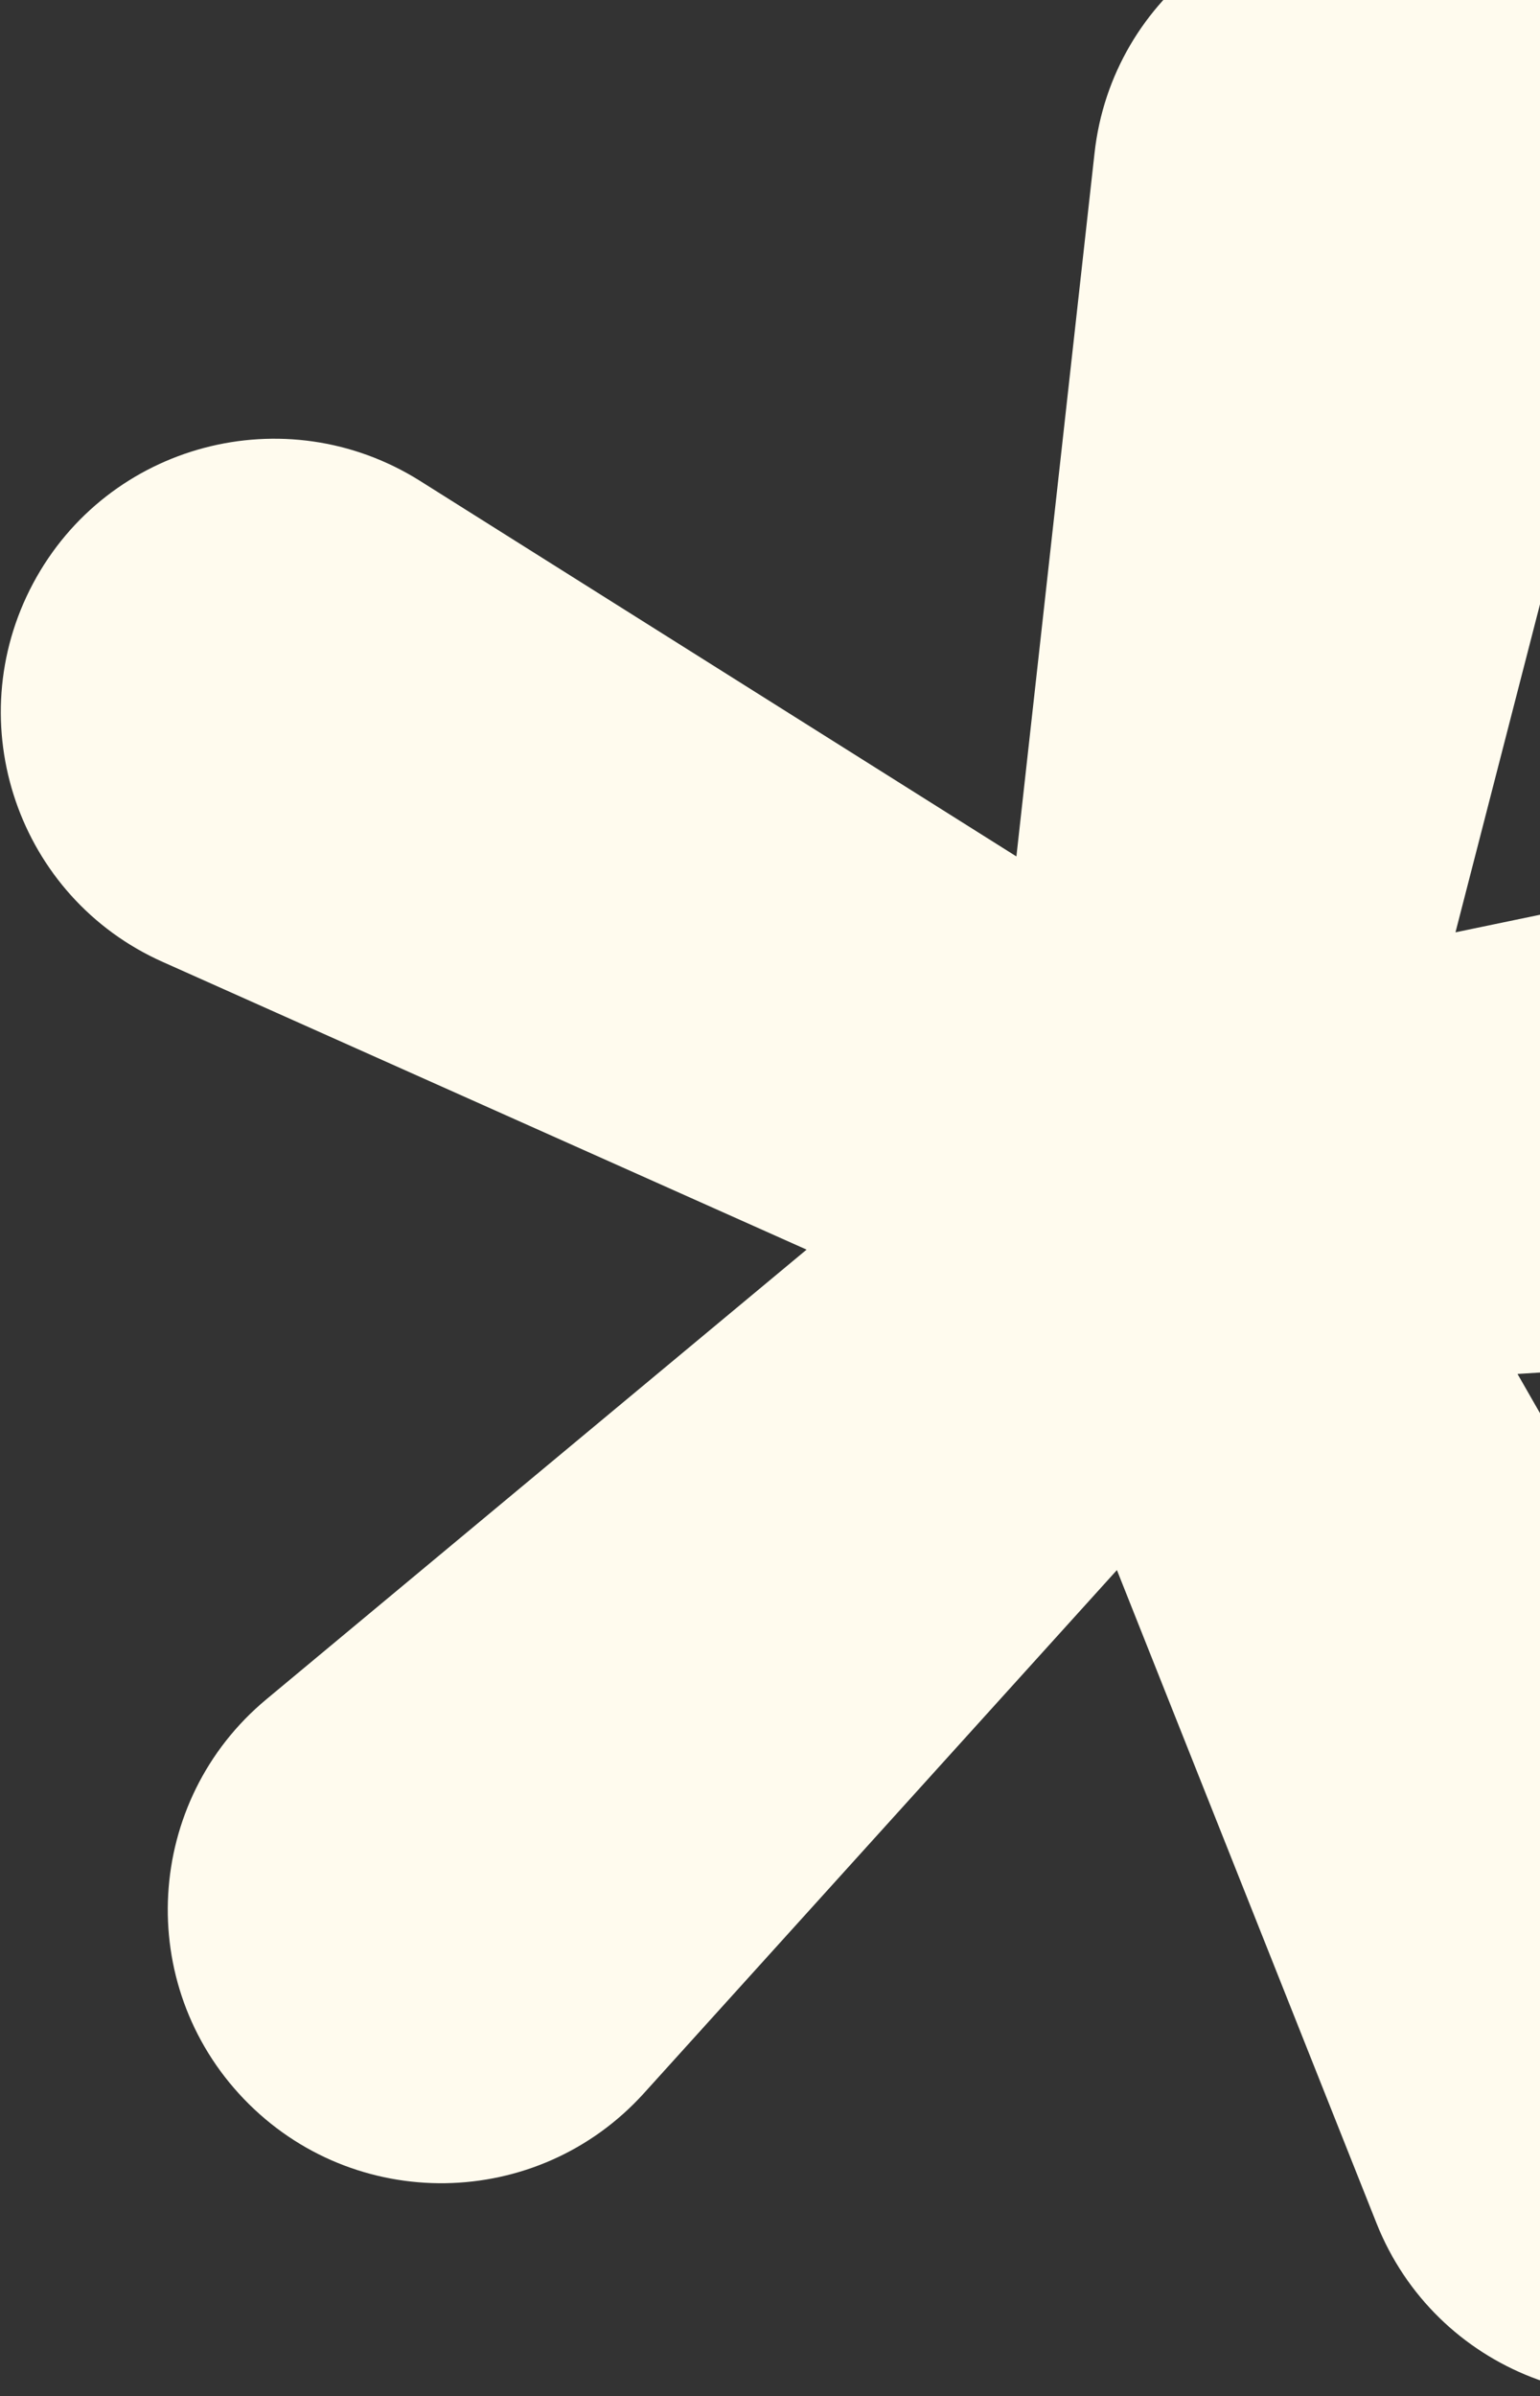 <?xml version="1.0" encoding="UTF-8"?> <svg xmlns="http://www.w3.org/2000/svg" width="182" height="283" viewBox="0 0 182 283" fill="none"><rect x="0" y="0" width="182" height="283" fill="#333333" stroke="none"/><path d="M292.193 120.498C289.7 101.916 271.957 89.371 253.591 93.16L172.011 110.11L192.734 29.715C197.424 11.578 185.699 -6.743 167.286 -10.121C148.874 -13.5 131.409 -0.535 129.354 18.085L120.12 101.147L49.616 56.78C33.739 46.813 12.747 52.355 3.915 68.894C-4.917 85.433 2.135 106.004 19.247 113.614L95.325 147.584L31.487 200.686C17.065 212.672 15.841 234.378 28.83 247.902C41.819 261.425 63.528 261.113 76.101 247.216L131.999 185.429L162.683 262.579C169.616 279.986 189.853 287.889 206.748 279.745C223.643 271.6 230.07 250.848 220.763 234.578L179.343 162.267L262.194 157.04C280.919 155.865 294.691 139.046 292.199 120.464L292.193 120.498Z" fill="#FFFBEE"></path></svg> 